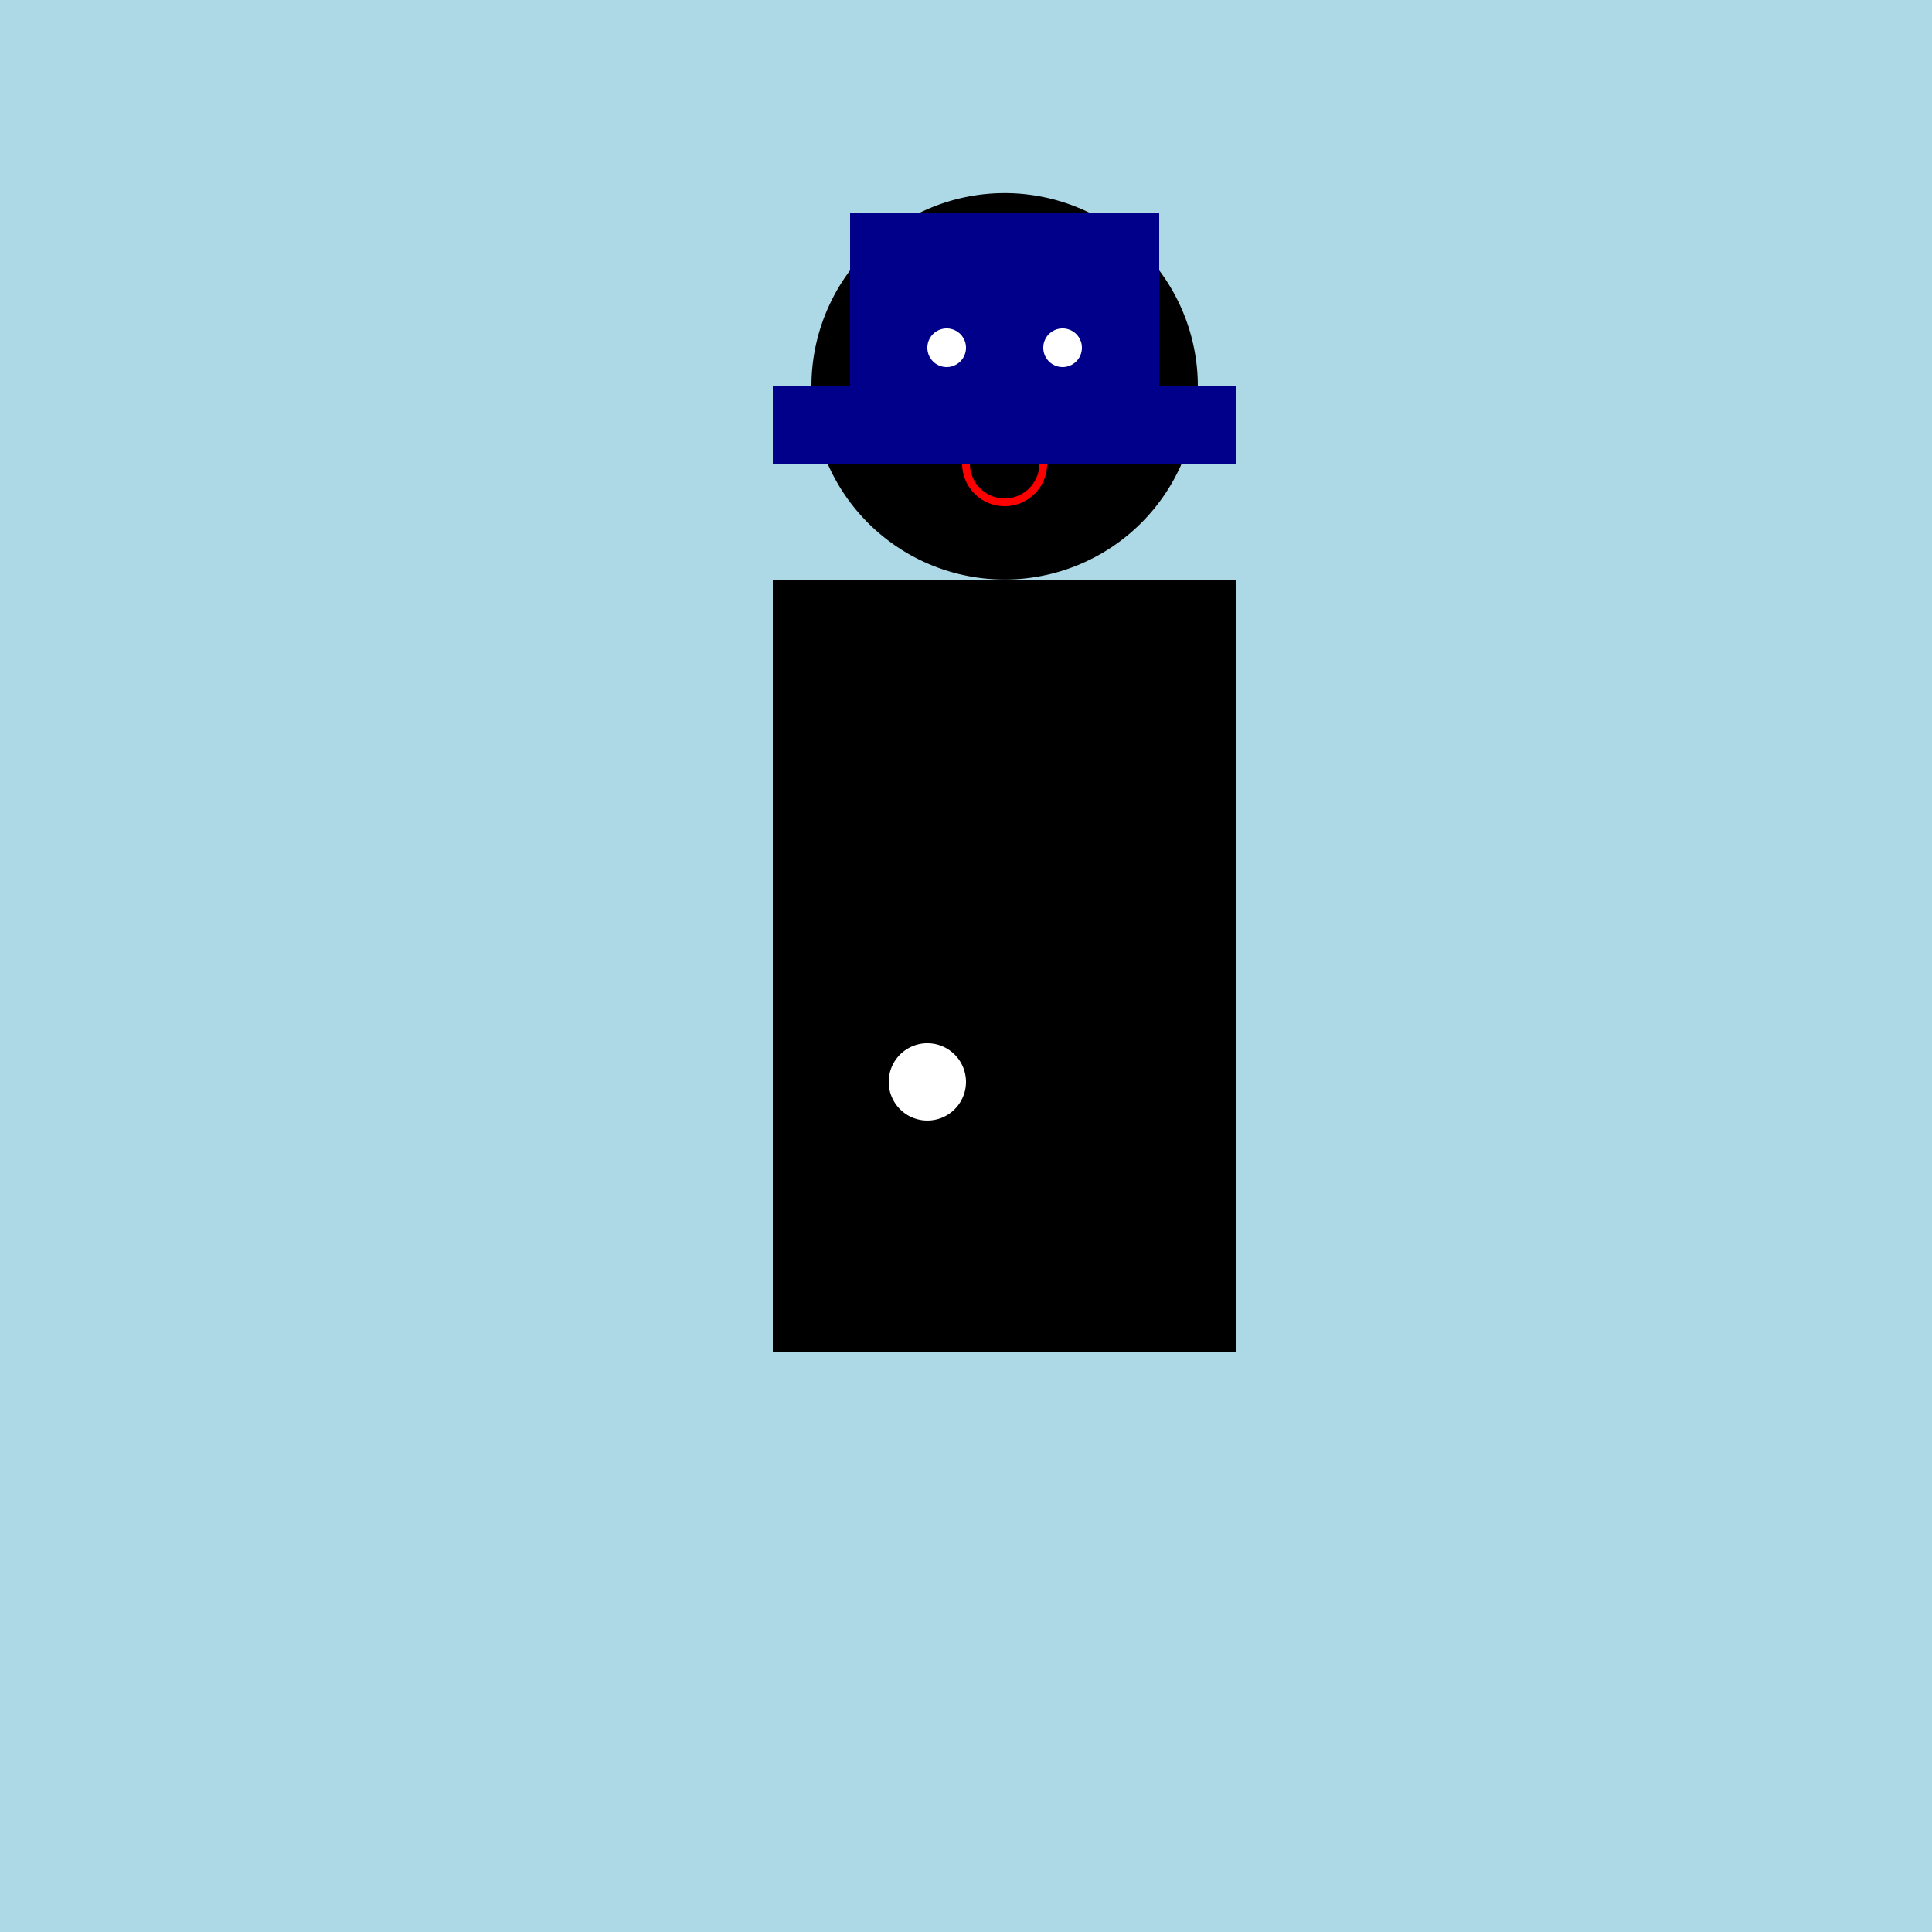 <!--

Generated by DrawGPT.
Free, open source, AI generated images in SVG, PNG, and HTML Canvas format.
https://drawgpt.ai

Created: 2023-12-25T15:24:57.316Z
Link: https://drawgpt.ai/prompt/142832/

-->
<svg xmlns="http://www.w3.org/2000/svg" xmlns:xlink="http://www.w3.org/1999/xlink" width="500" height="500"><defs/><g><rect fill="lightblue" stroke="none" x="0" y="0" width="512" height="512"/><rect fill="black" stroke="none" x="200" y="150" width="120" height="200"/><path fill="black" stroke="none" paint-order="stroke fill markers" d=" M 310 100 A 50 50 0 1 1 310 99.95"/><rect fill="darkblue" stroke="none" x="220" y="55" width="80" height="50"/><rect fill="darkblue" stroke="none" x="200" y="100" width="120" height="20"/><path fill="white" stroke="none" paint-order="stroke fill markers" d=" M 250 90 A 5 5 0 1 1 250 89.995 L 280 90 A 5 5 0 1 1 280 89.995"/><path fill="none" stroke="red" paint-order="fill stroke markers" d=" M 270 120 A 10 10 0 0 1 250 120" stroke-miterlimit="10" stroke-width="2" stroke-dasharray=""/><path fill="black" stroke="none" paint-order="stroke fill markers" d=" M 260 250 A 50 50 0 0 1 260 350 L 260 350 L 280 350 L 280 300 Z"/><path fill="black" stroke="none" paint-order="stroke fill markers" d=" M 280 300 L 280 350 L 310 350 L 310 300 Z"/><path fill="white" stroke="none" paint-order="stroke fill markers" d=" M 250 280 A 10 10 0 1 1 250 279.99"/></g></svg>